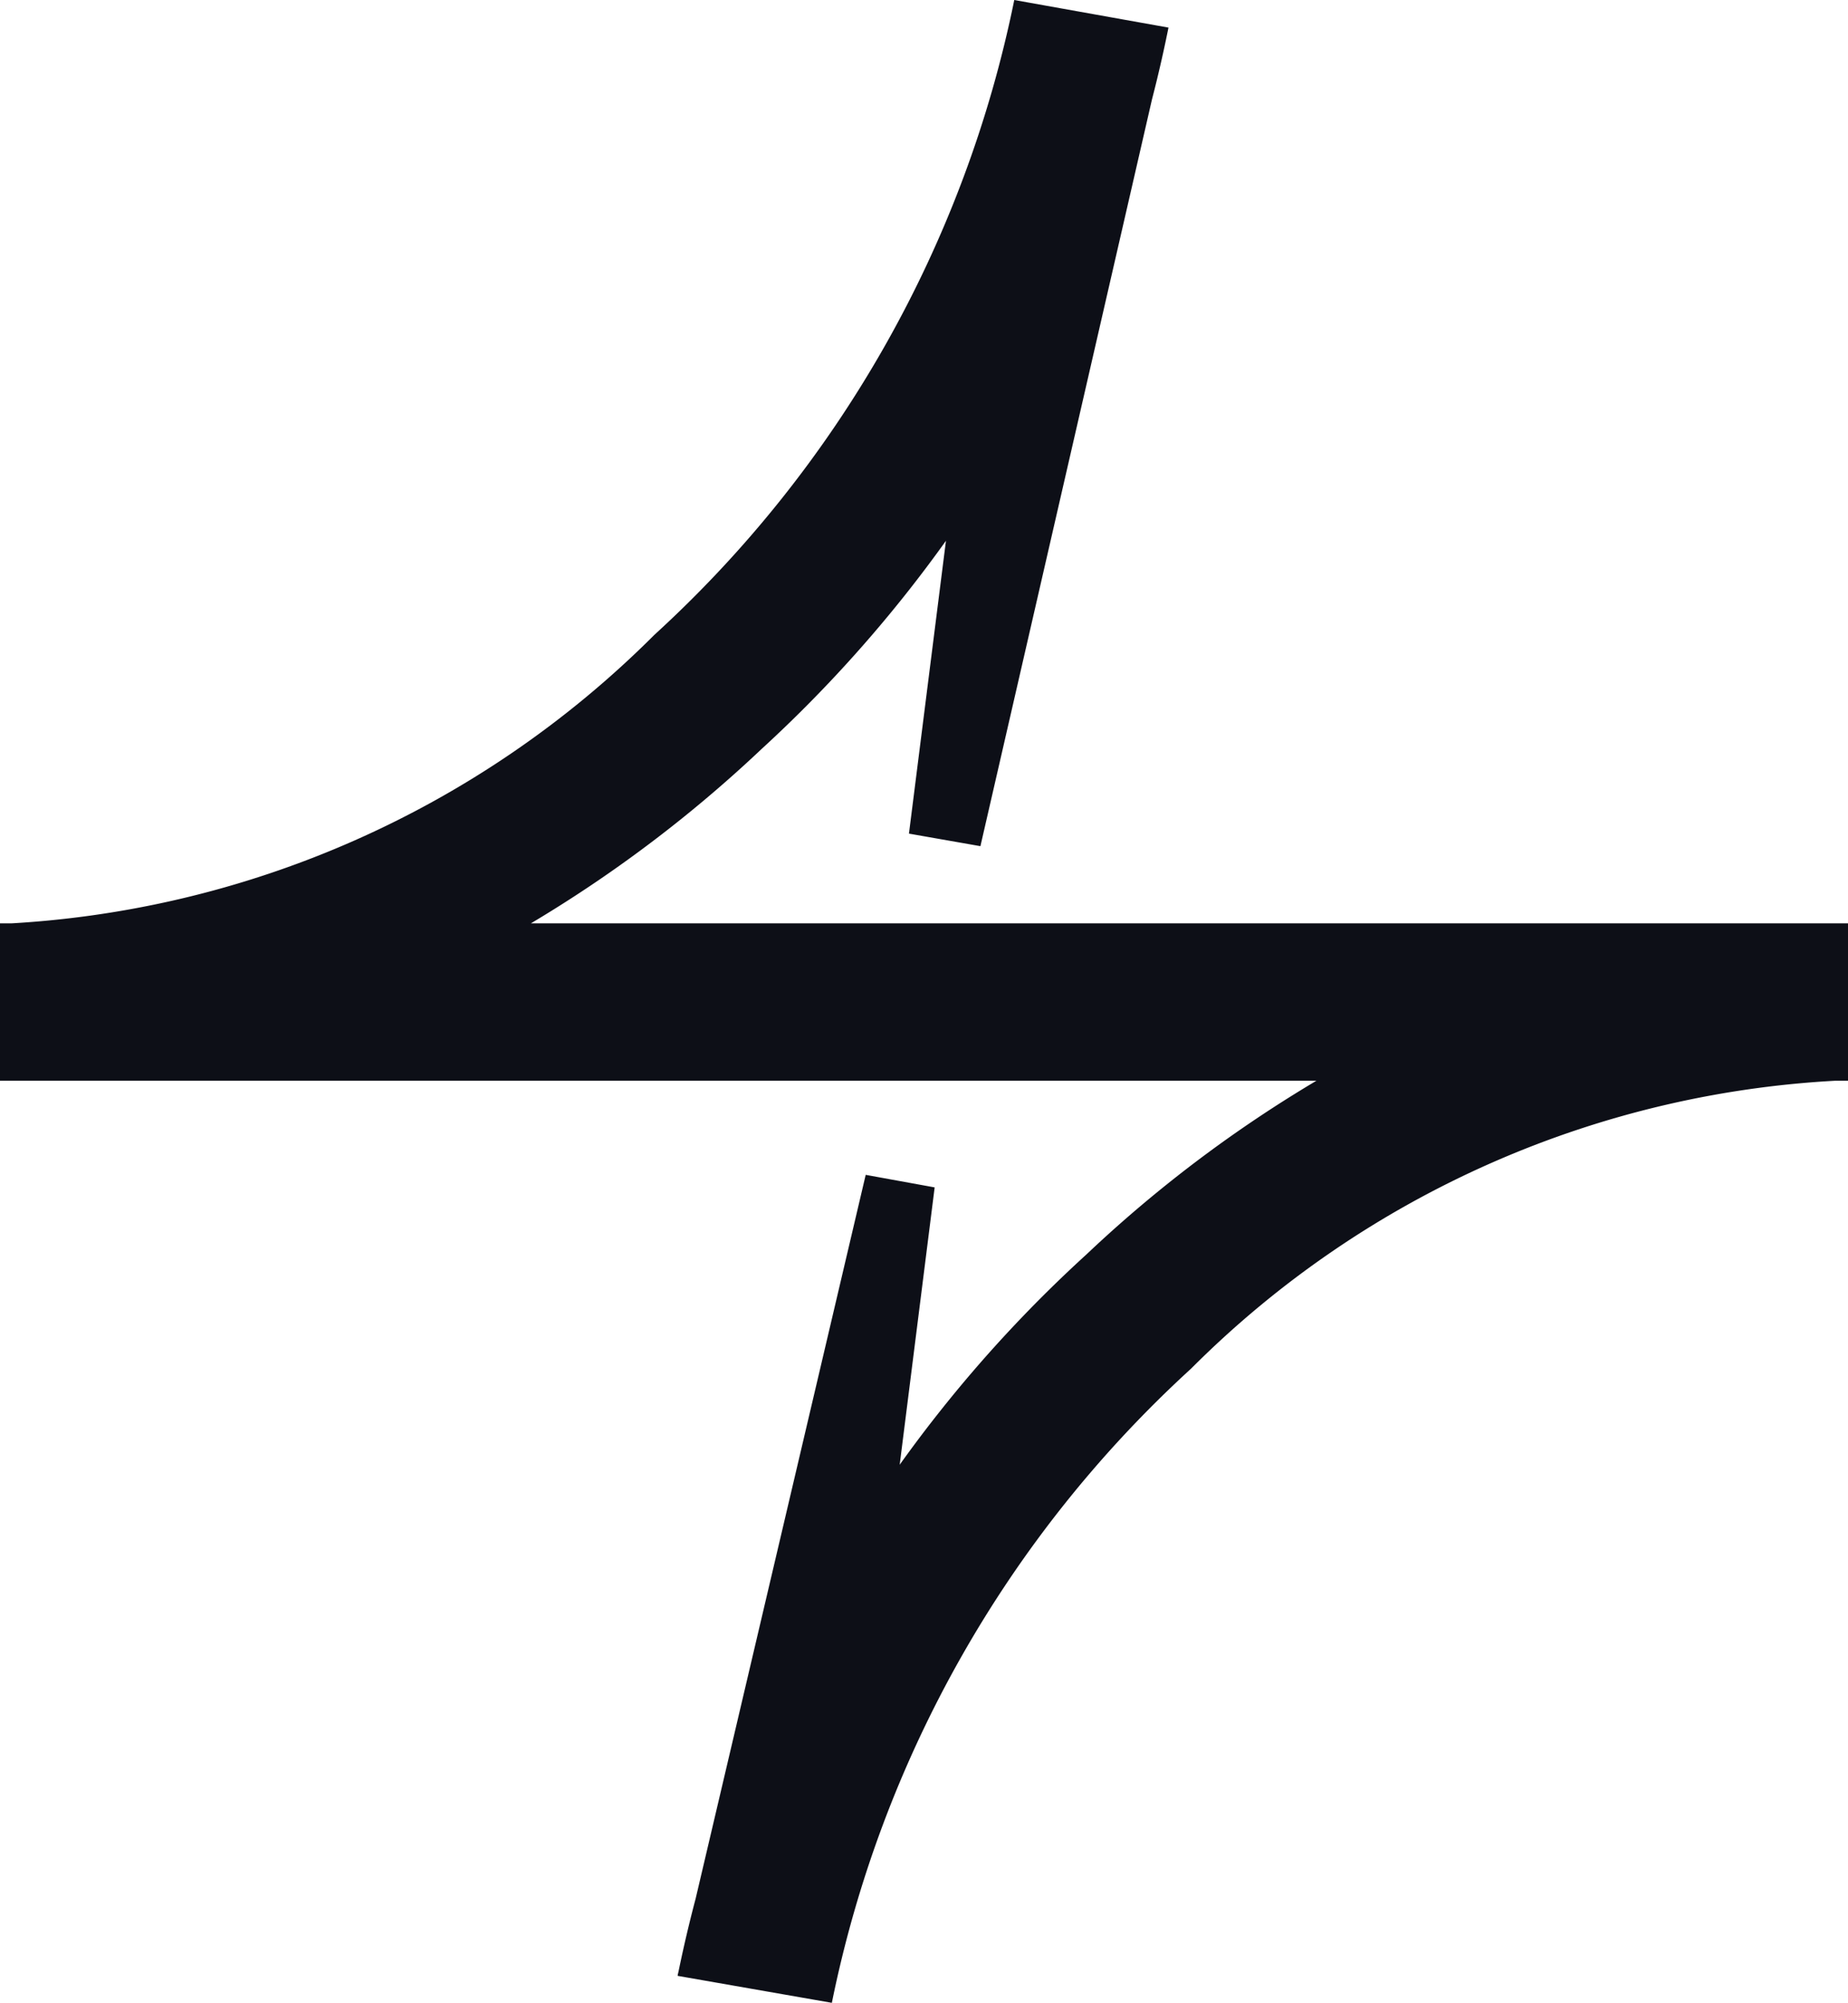 <svg xmlns="http://www.w3.org/2000/svg" viewBox="0 0 29.48 31.93"><defs><style>.cls-1{fill:#0d0f17;}</style></defs><g id="レイヤー_2" data-name="レイヤー 2"><g id="レイヤー_1-2" data-name="レイヤー 1"><path class="cls-1" d="M14.5,13.29,16.18,0l2.46.44h0a21.27,21.27,0,0,1-6.49,11.5A21,21,0,0,1,6.62,15.7,16,16,0,0,1,0,17.22v-2.5H29.48v2.5A15.73,15.73,0,0,0,19,21.82a18.74,18.74,0,0,0-5.73,10.11h0l-2.46-.44,3-12.76,1.1.2-1.64,13-2.46-.43h0A21.25,21.25,0,0,1,17.33,20a20.76,20.76,0,0,1,5.53-3.75,16,16,0,0,1,6.62-1.52v2.5H0v-2.5a15.79,15.79,0,0,0,10.44-4.61A18.76,18.76,0,0,0,16.18,0h0l2.46.44-3,13.05Z"/></g></g></svg>